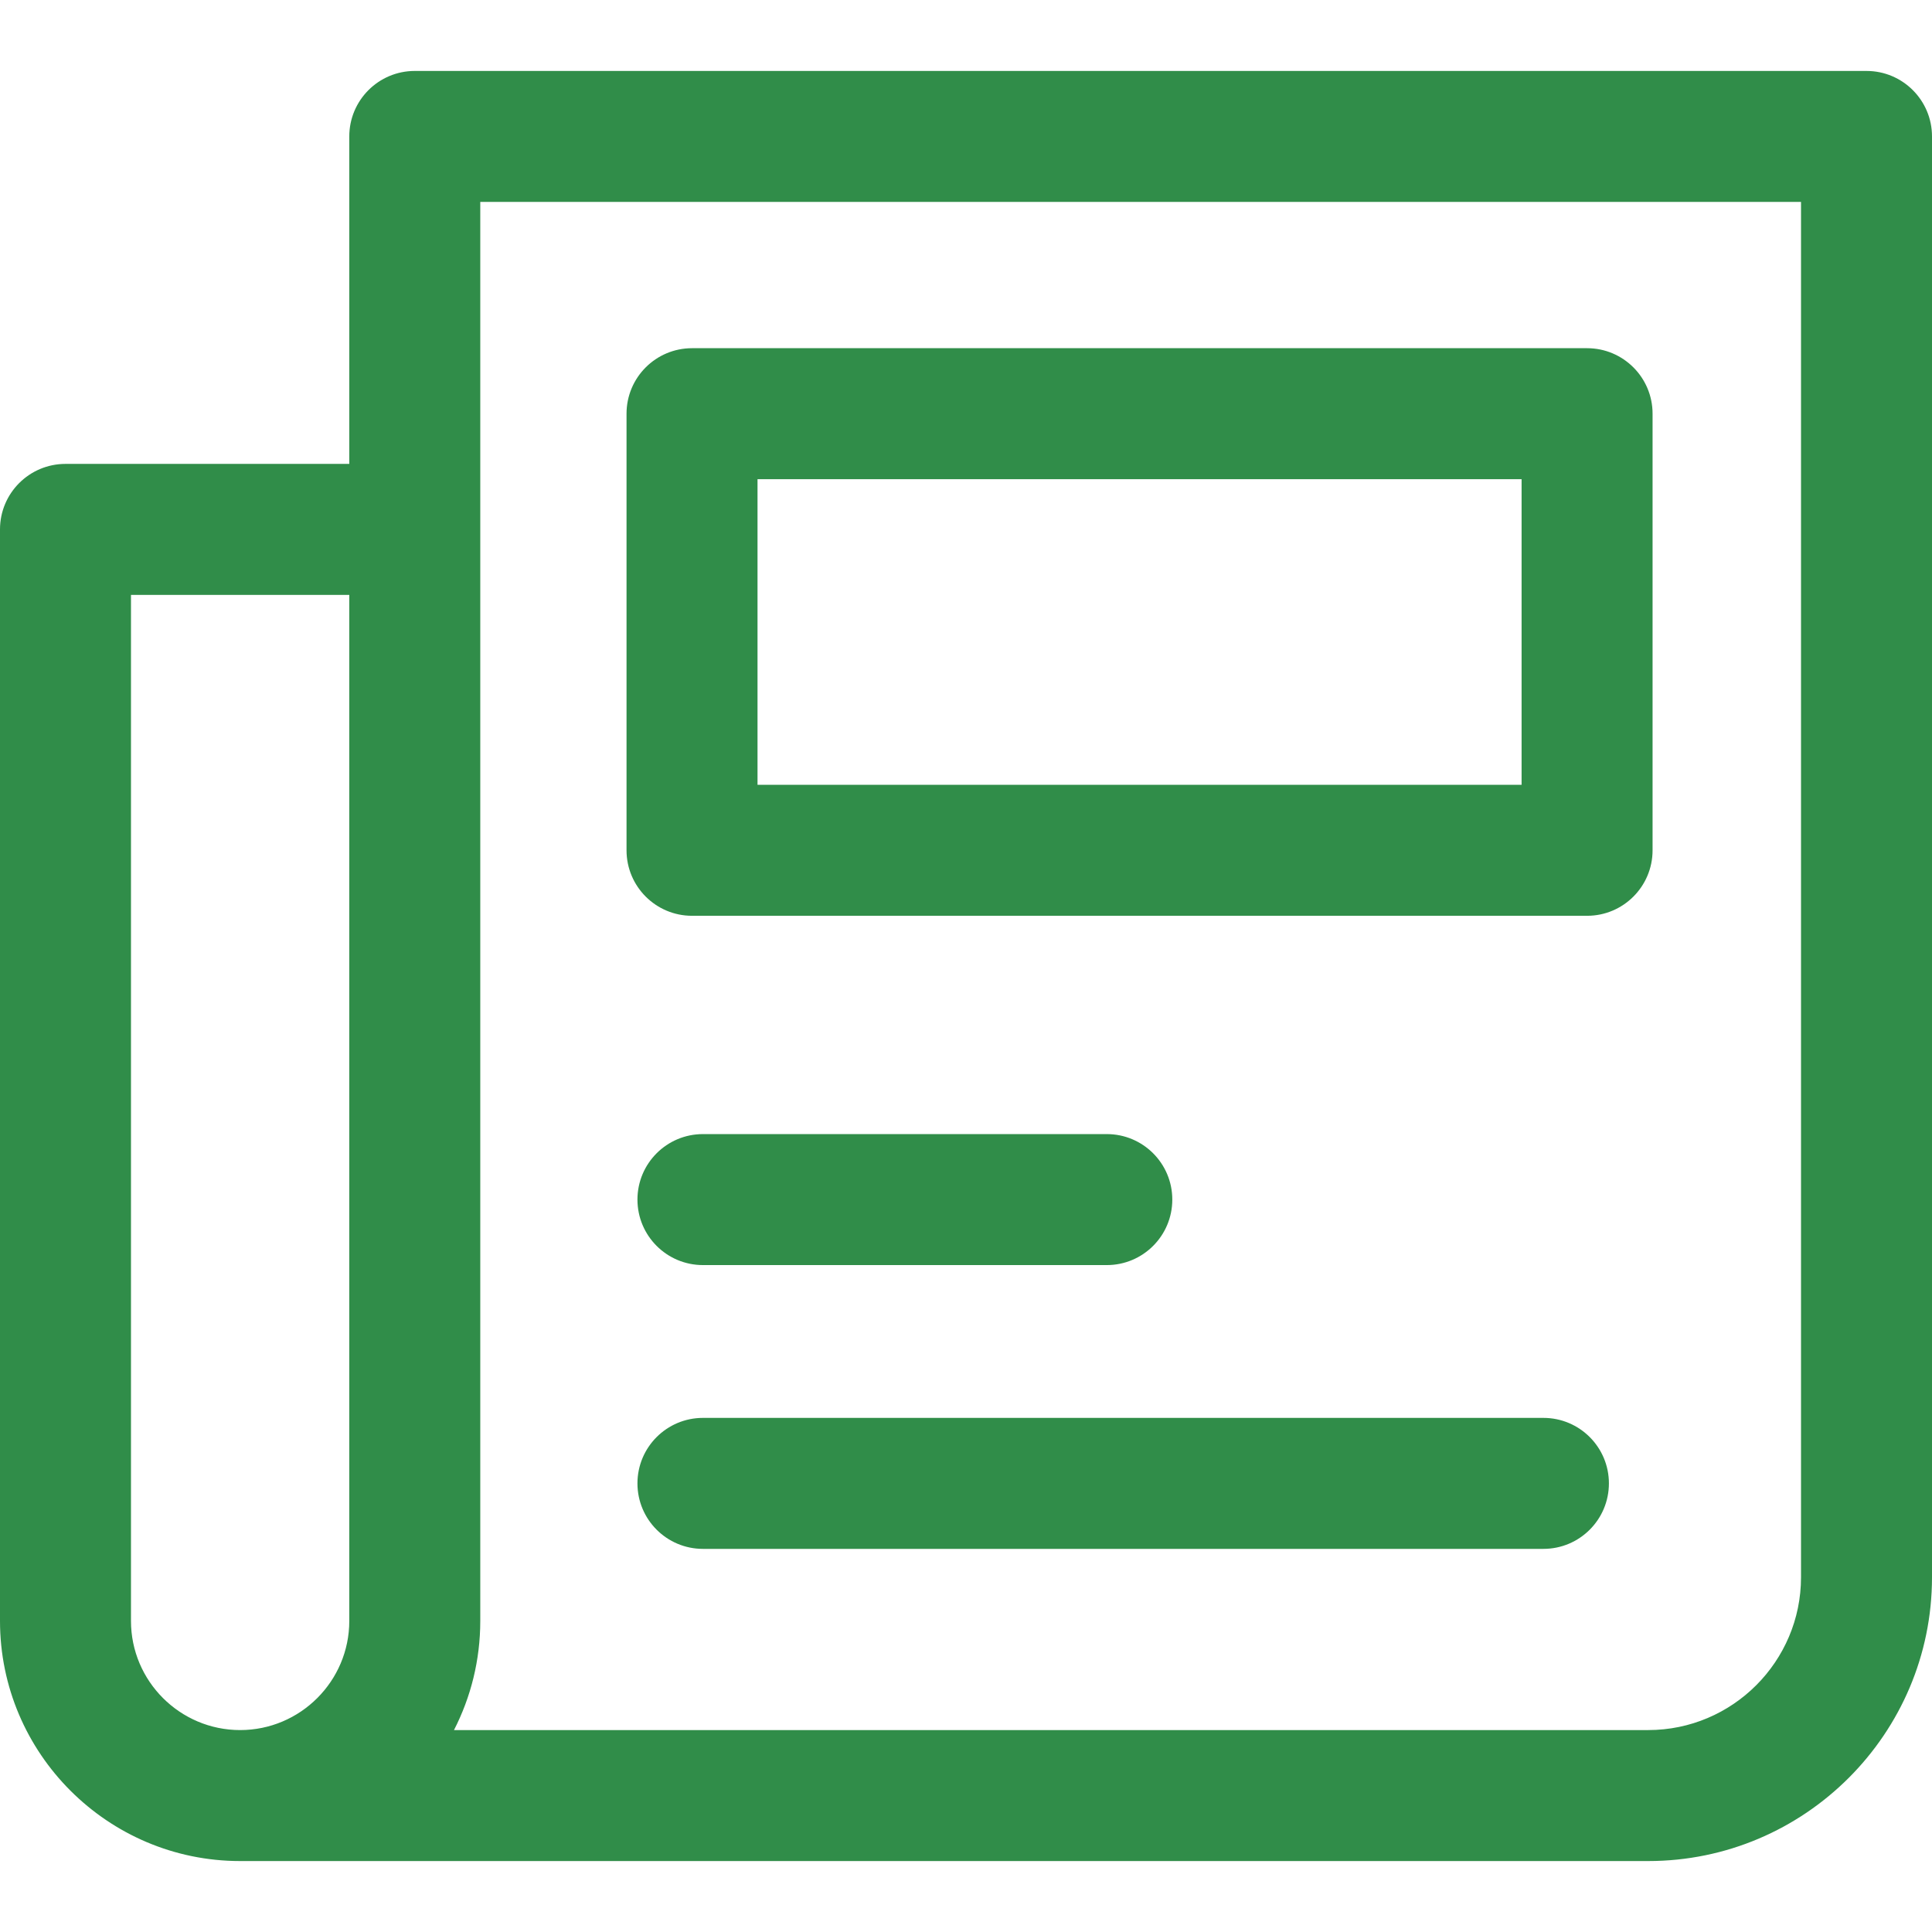 <svg xmlns="http://www.w3.org/2000/svg" version="1.1" xmlns:xlink="http://www.w3.org/1999/xlink" xmlns:svgjs="http://svgjs.com/svgjs" width="40" height="40" x="0" y="0" viewBox="0 0 512 512" style="enable-background:new 0 0 512 512" xml:space="preserve" class=""><g><path d="M494.644 18.802H109.921c-9.586 0-17.356 7.77-17.356 17.356v86.78H17.356C7.77 122.938 0 130.708 0 140.294V429.56c0 35.088 28.551 63.638 63.638 63.638h373.153c41.469 0 75.209-33.74 75.209-75.209V36.158c0-9.586-7.77-17.356-17.356-17.356zM92.565 429.559c0 15.95-12.977 28.927-28.927 28.927s-28.927-12.976-28.927-28.927V157.65h57.853v271.909zm384.723-11.57c0 22.326-18.172 40.497-40.497 40.497h-316.48c4.455-8.684 6.966-18.519 6.966-28.927V53.514h350.011v364.475z" fill="#308d49" data-original="#000000" class=""></path><path d="M420.592 92.276H183.394c-9.586 0-17.356 7.77-17.356 17.356v115.706c0 9.586 7.77 17.356 17.356 17.356h237.198c9.586 0 17.356-7.77 17.356-17.356V109.632c0-9.587-7.77-17.356-17.356-17.356zm-17.356 115.706H200.75v-80.994h202.486v80.994zM293.315 300.547H186.287c-9.586 0-17.356 7.77-17.356 17.356s7.77 17.356 17.356 17.356h107.028c9.586 0 17.356-7.77 17.356-17.356s-7.769-17.356-17.356-17.356zM409.021 375.756H186.287c-9.586 0-17.356 7.77-17.356 17.356 0 9.586 7.77 17.356 17.356 17.356h222.734c9.586 0 17.356-7.77 17.356-17.356 0-9.586-7.769-17.356-17.356-17.356z" fill="#308d49" data-original="#000000" class=""></path></g></svg>